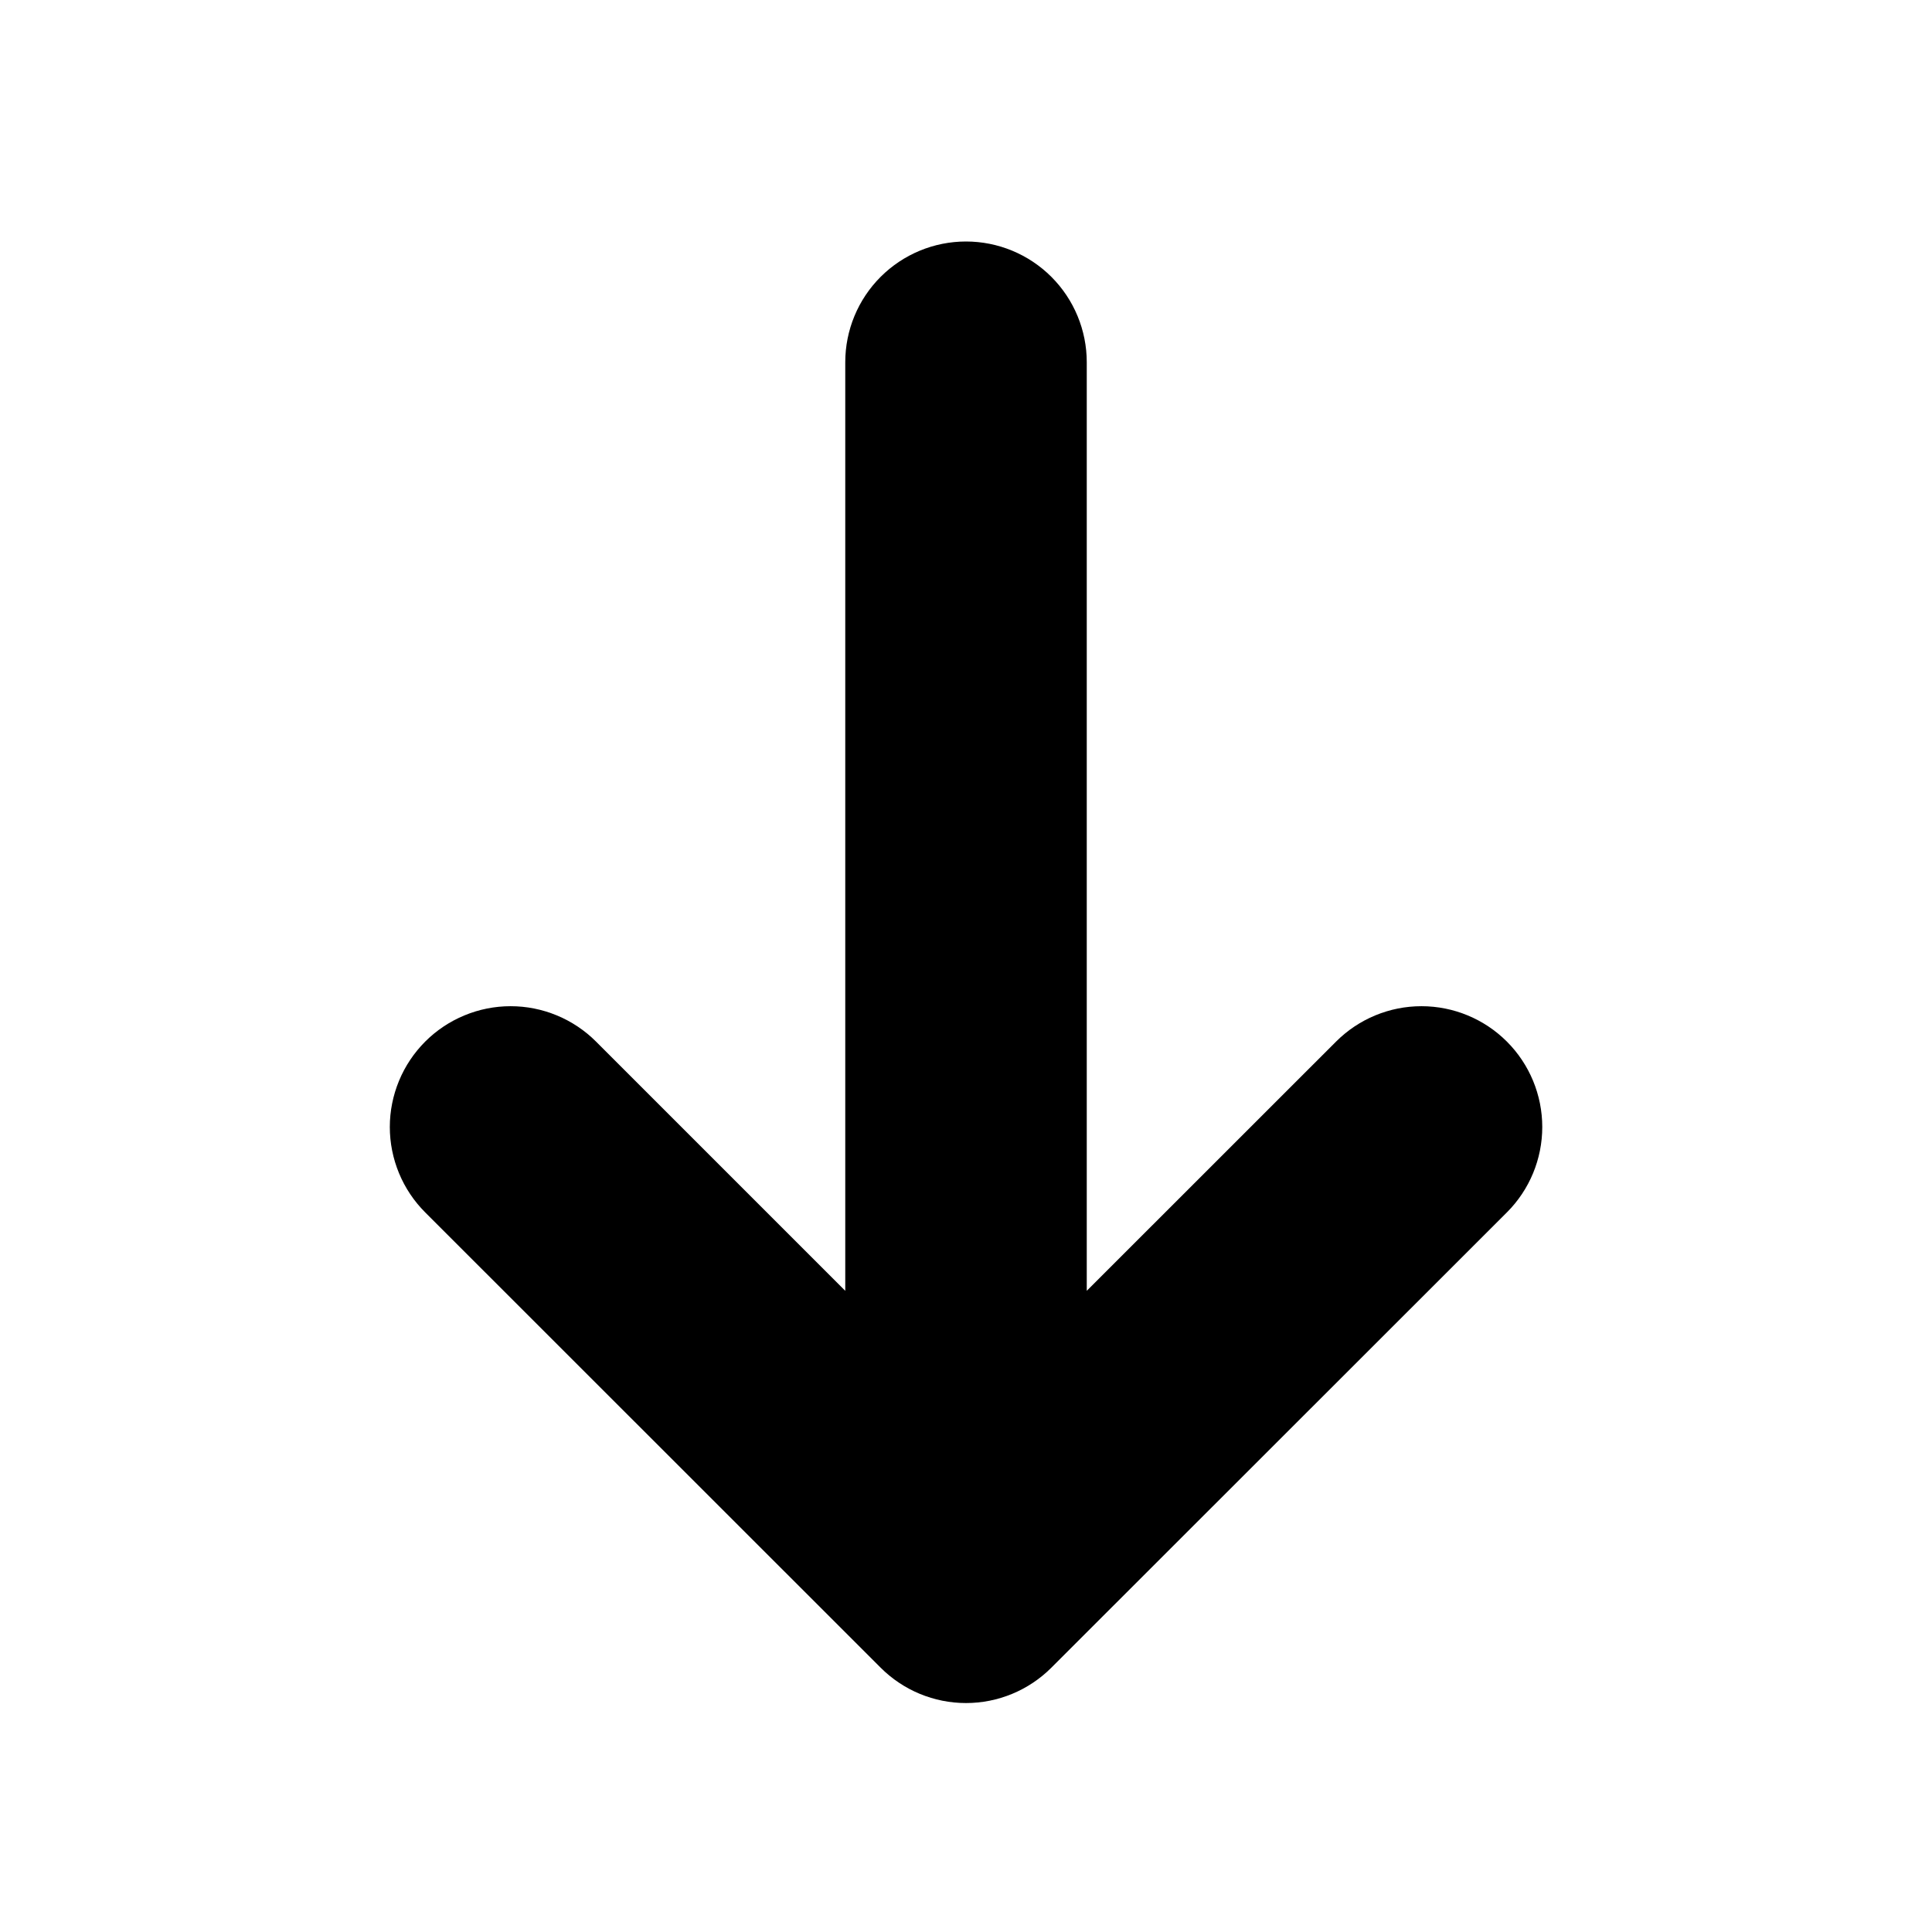 <svg width="73" height="73" viewBox="0 0 73 73" fill="none" xmlns="http://www.w3.org/2000/svg">
<g clip-path="url(#clip0_2006_13)">
<path d="M33.276 63.014C34.132 63.869 35.291 64.349 36.5 64.349C37.709 64.349 38.869 63.869 39.724 63.014L56.937 45.81C57.793 44.955 58.274 43.794 58.274 42.583C58.274 41.373 57.793 40.212 56.937 39.356C56.081 38.5 54.92 38.019 53.71 38.019C52.499 38.019 51.339 38.5 50.483 39.356L41.063 48.773V13.688C41.063 12.477 40.582 11.317 39.726 10.461C38.871 9.606 37.71 9.125 36.5 9.125C35.29 9.125 34.13 9.606 33.274 10.461C32.418 11.317 31.938 12.477 31.938 13.688V48.773L22.521 39.356C22.097 38.932 21.594 38.596 21.04 38.367C20.486 38.137 19.893 38.019 19.294 38.019C18.694 38.019 18.101 38.137 17.547 38.367C16.993 38.596 16.49 38.932 16.066 39.356C15.643 39.78 15.306 40.283 15.077 40.837C14.848 41.391 14.729 41.984 14.729 42.583C14.729 43.183 14.848 43.776 15.077 44.33C15.306 44.884 15.643 45.387 16.066 45.81L33.276 63.014Z" fill="black"/>
</g>
<defs>
<clipPath id="clip0_2006_13">
<rect width="73" height="73" fill="white" transform="matrix(-1 0 0 -1 73 73)"/>
</clipPath>
</defs>
</svg>
